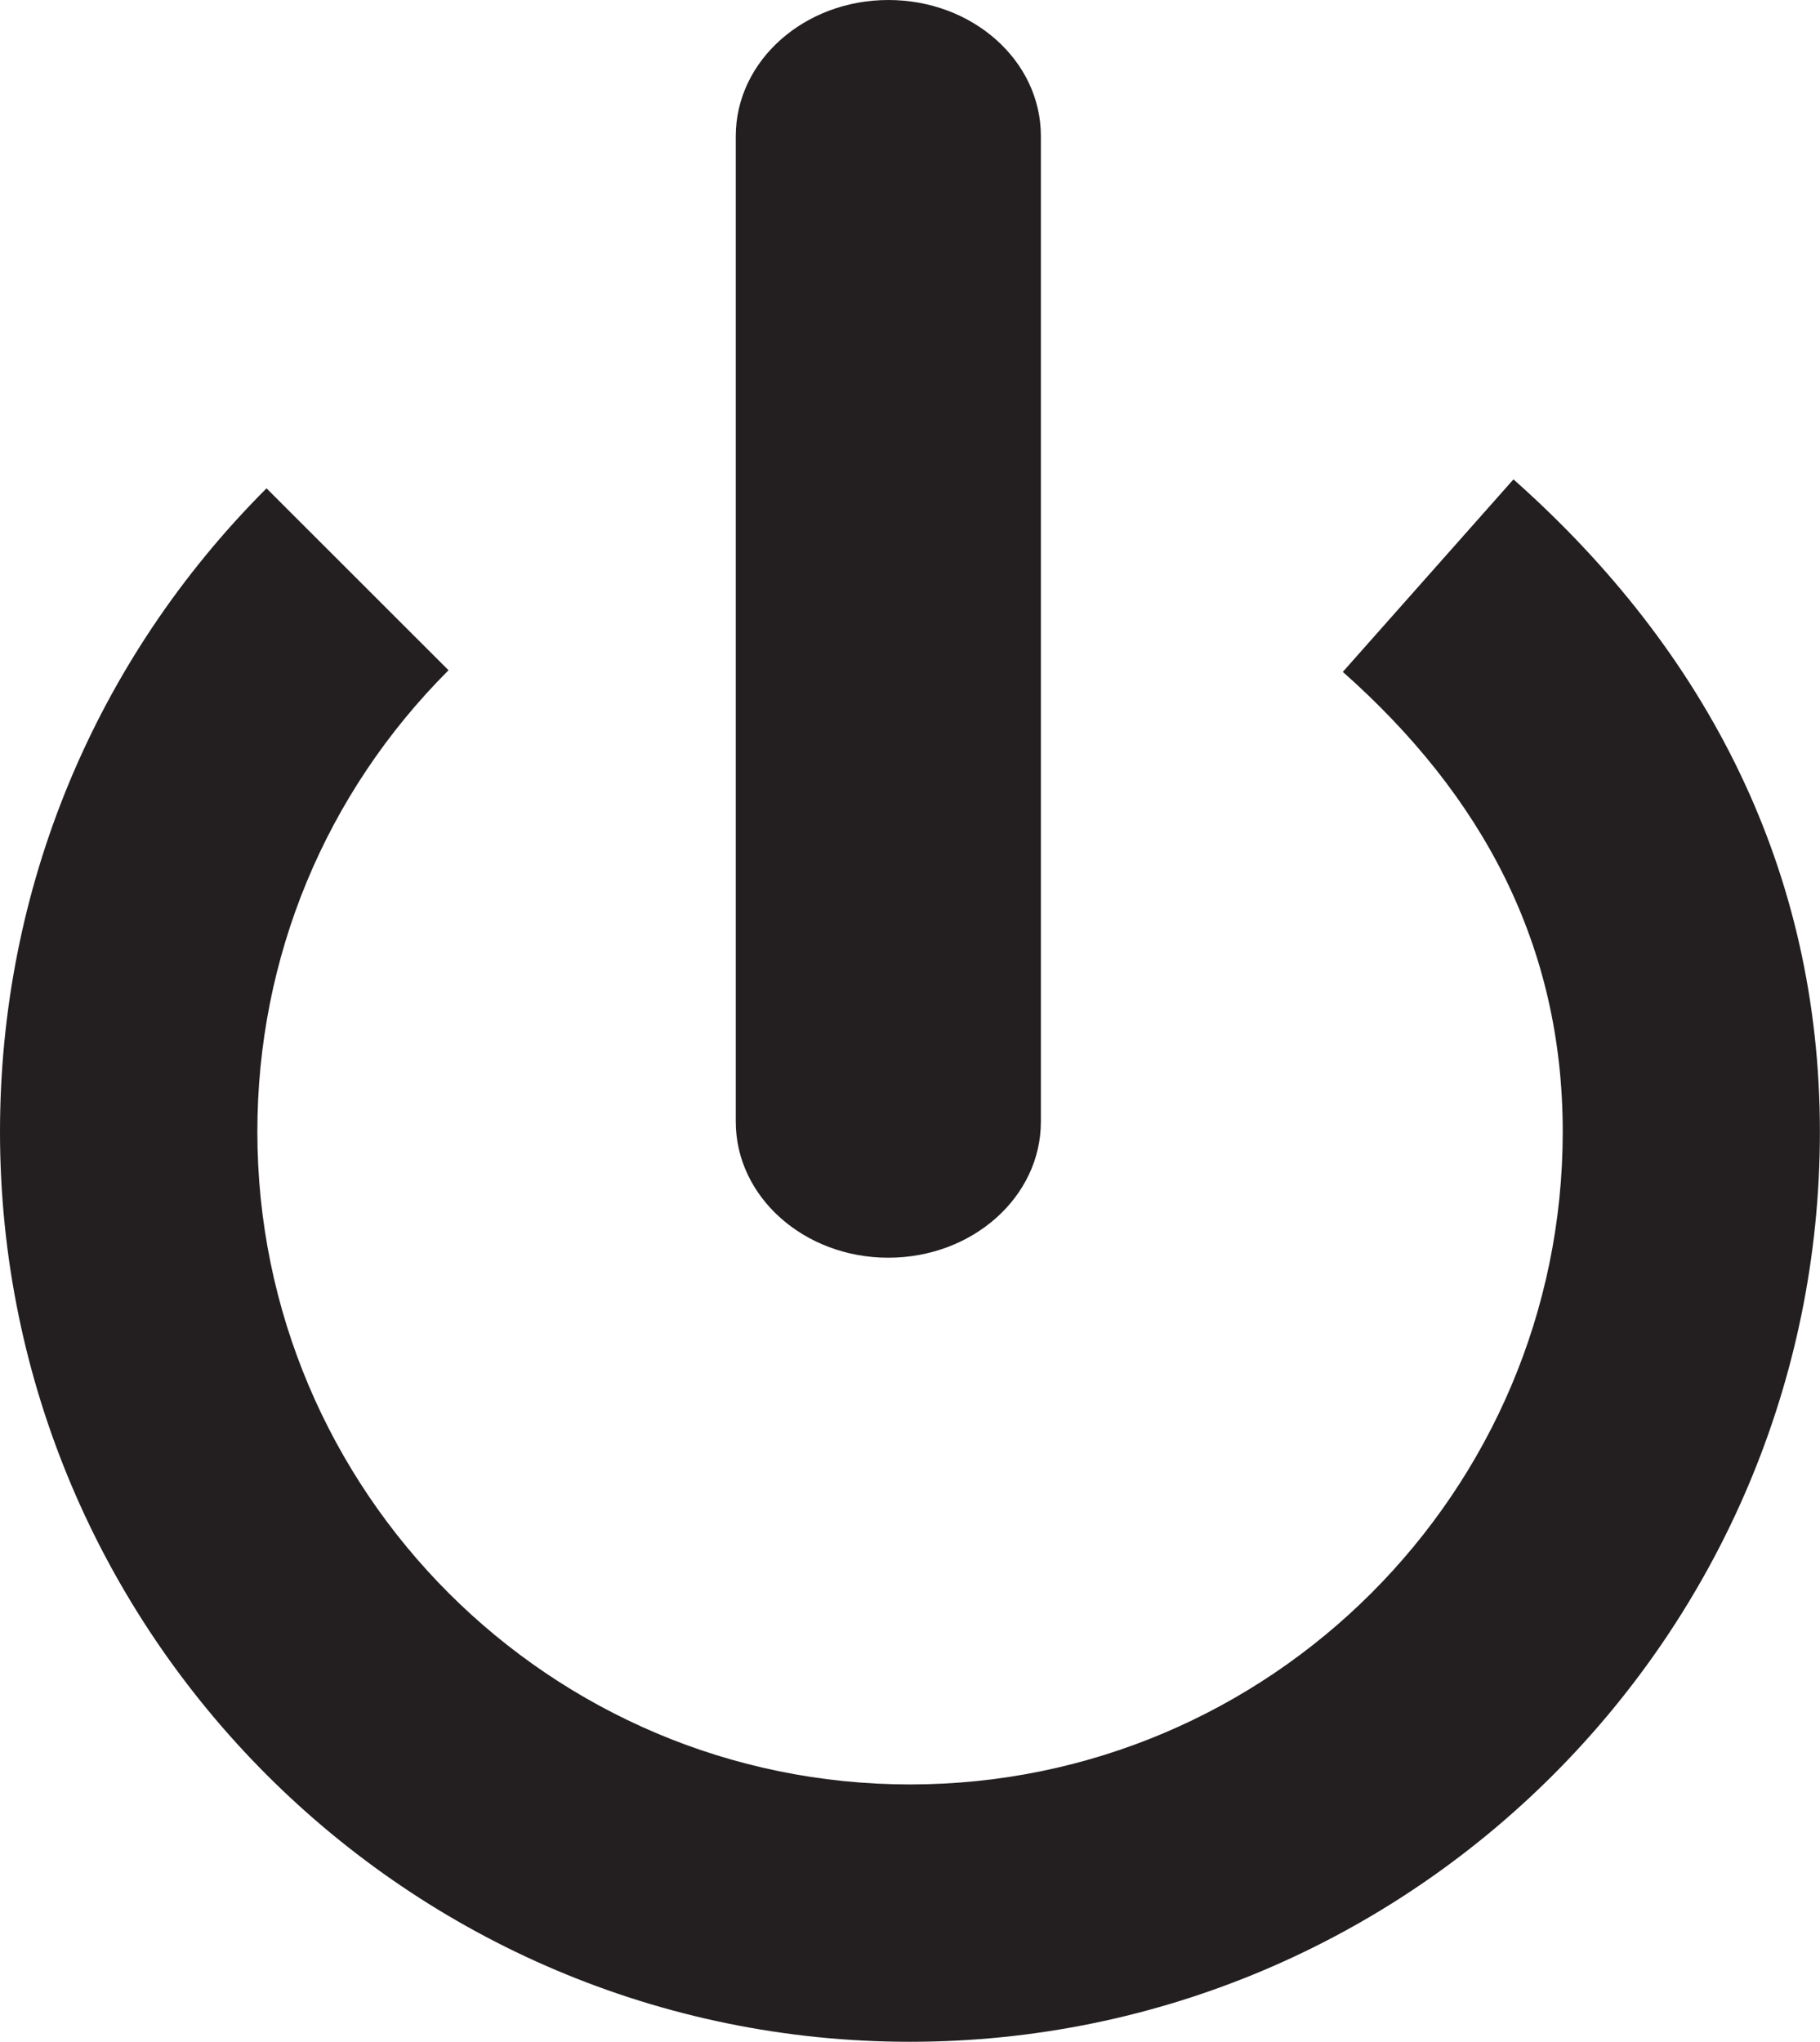 <?xml version="1.0" ?><!DOCTYPE svg  PUBLIC '-//W3C//DTD SVG 1.1//EN'  'http://www.w3.org/Graphics/SVG/1.1/DTD/svg11.dtd'><svg height="21.382px" id="Capa_1" style="enable-background:new 0 0 19.059 21.382;" version="1.1" viewBox="0 0 19.059 21.382" width="19.059px" xml:space="preserve" xmlns="http://www.w3.org/2000/svg" xmlns:xlink="http://www.w3.org/1999/xlink"><g><path d="M14.062,7.036c1.463,1.297,2.303,2.862,2.303,4.816c0,3.77-3.066,6.835-6.835,6.835   c-3.77,0-6.835-3.065-6.835-6.835c0-1.825,0.711-3.542,2.002-4.833L2.791,5.114C0.991,6.915,0,9.308,0,11.853   c0,5.254,4.274,9.529,9.529,9.529c5.254,0,9.529-4.275,9.529-9.529c0-2.725-1.17-5.024-3.209-6.833L14.062,7.036z" style="fill:#231F20;"/><path d="M10.9,11.747c0,0.787-0.715,1.424-1.598,1.424c-0.881,0-1.597-0.637-1.597-1.424V1.424   C7.706,0.637,8.422,0,9.303,0C10.186,0,10.9,0.637,10.9,1.424V11.747z" style="fill:#231F20;"/></g><g/><g/><g/><g/><g/><g/><g/><g/><g/><g/><g/><g/><g/><g/><g/></svg>